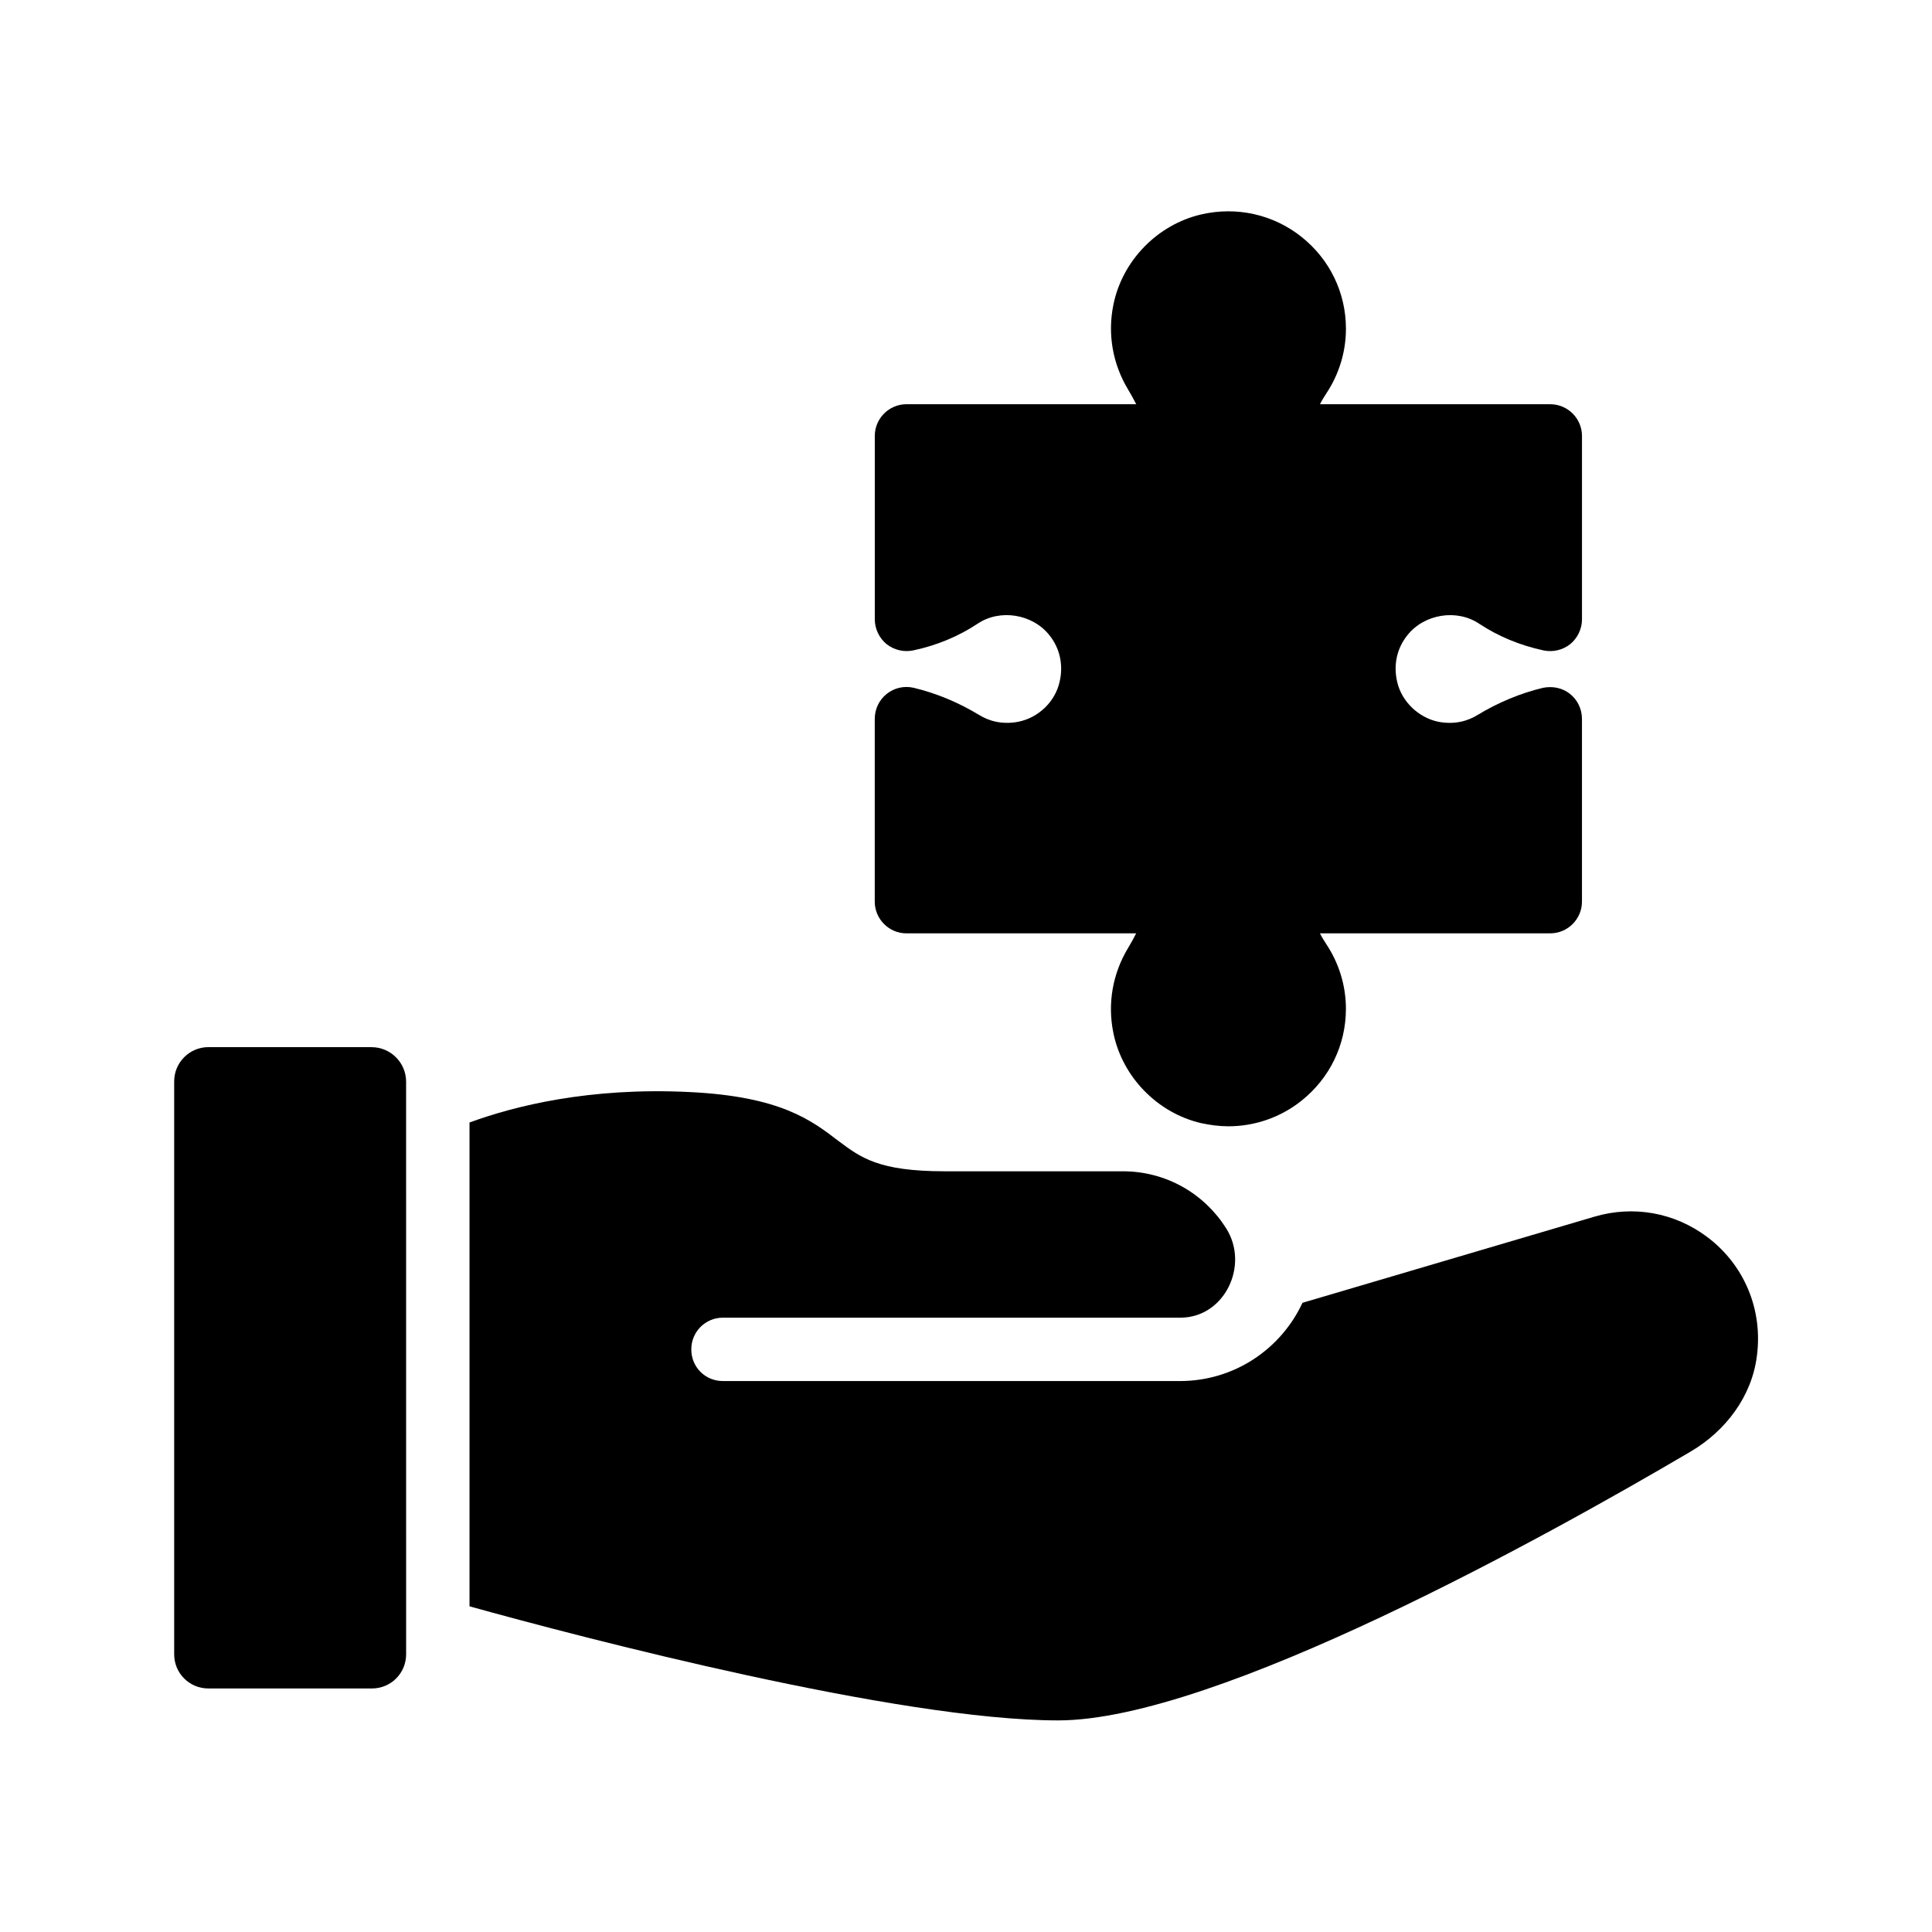 <?xml version="1.0" encoding="UTF-8"?>
<!-- Uploaded to: ICON Repo, www.svgrepo.com, Generator: ICON Repo Mixer Tools -->
<svg fill="#000000" width="800px" height="800px" version="1.1" viewBox="144 144 512 512" xmlns="http://www.w3.org/2000/svg">
 <g>
  <path d="m413.94 335.26c-4.703 0.922-8.23-0.418-10.41-1.762-5.543-3.359-11.418-5.793-17.383-7.223-2.519-0.586-5.121 0-7.137 1.594-2.016 1.594-3.191 4.031-3.191 6.633v48.449c0 4.617 3.777 8.398 8.398 8.398h60.879c-0.672 1.344-1.426 2.688-2.184 3.945-4.031 6.719-5.457 14.609-3.863 22.418 2.352 11.672 11.672 21.242 23.258 23.93 2.352 0.504 4.785 0.84 7.223 0.84 6.969 0 13.855-2.352 19.398-6.801 7.473-5.961 11.754-14.777 11.754-24.352 0-6.129-1.848-12.09-5.207-17.129-0.586-0.922-1.176-1.848-1.68-2.856h61.043c4.617 0 8.398-3.777 8.398-8.398v-48.441c0-2.602-1.176-5.039-3.191-6.633s-4.617-2.098-7.137-1.594c-5.961 1.426-11.84 3.863-17.383 7.223-2.184 1.344-5.711 2.688-10.41 1.762-5.207-1.09-9.656-5.375-10.832-10.496-1.09-4.535-0.082-8.984 2.688-12.426 4.449-5.625 13.098-7.055 19.062-3.023 4.953 3.273 10.746 5.711 17.047 7.055 2.434 0.504 5.039-0.082 7.055-1.68 1.93-1.594 3.106-4.031 3.106-6.551v-48.617c0-4.617-3.777-8.398-8.398-8.398h-61.043c0.504-1.008 1.09-1.93 1.68-2.856 3.359-5.039 5.207-11 5.207-17.129 0-9.574-4.281-18.391-11.754-24.352-7.473-5.961-17.215-8.145-26.617-5.961-11.586 2.688-20.906 12.258-23.258 23.93-1.594 7.809-0.168 15.703 3.863 22.418 0.754 1.258 1.512 2.602 2.184 3.945h-60.879c-4.617 0-8.398 3.777-8.398 8.398v48.617c0 2.519 1.176 4.953 3.106 6.551 2.016 1.594 4.617 2.184 7.055 1.68 6.383-1.344 12.09-3.777 17.047-7.055 5.961-4.031 14.609-2.602 19.062 3.023 2.769 3.441 3.777 7.894 2.688 12.426-1.188 5.207-5.555 9.406-10.844 10.496z"/>
  <path d="m242.47 421.5h-43.242c-5.039 0-9.07 4.113-9.07 9.07v151.82c0 5.039 4.031 9.07 9.07 9.07h43.328c5.039 0 9.07-4.031 9.07-9.07l-0.004-151.73c0-5.039-4.113-9.152-9.152-9.152z"/>
  <path d="m596.4 471.79c-8.648-6.465-19.48-8.398-29.809-5.375l-77.418 22.84c-5.711 12.258-18.055 20.738-32.496 20.738h-121.08c-4.703 0-8.398-3.695-8.398-8.398 0-4.617 3.695-8.398 8.398-8.398h121.34c11.586-0.082 18.223-13.855 12.008-23.68-5.711-9.07-15.785-15.113-27.375-15.113h-47.191c-17.551 0-22.25-3.609-28.215-8.062-7.223-5.543-15.449-11.754-39.297-12.93-26.617-1.344-46.52 3.695-58.441 8.062v128.22c29.895 8.312 113.69 30.23 156.01 30.23 41.898 0 130.32-49.289 167.68-71.289 9.238-5.457 16.121-14.609 17.465-25.191 1.684-12.508-3.438-24.348-13.18-31.652z"/>
 </g>
</svg>